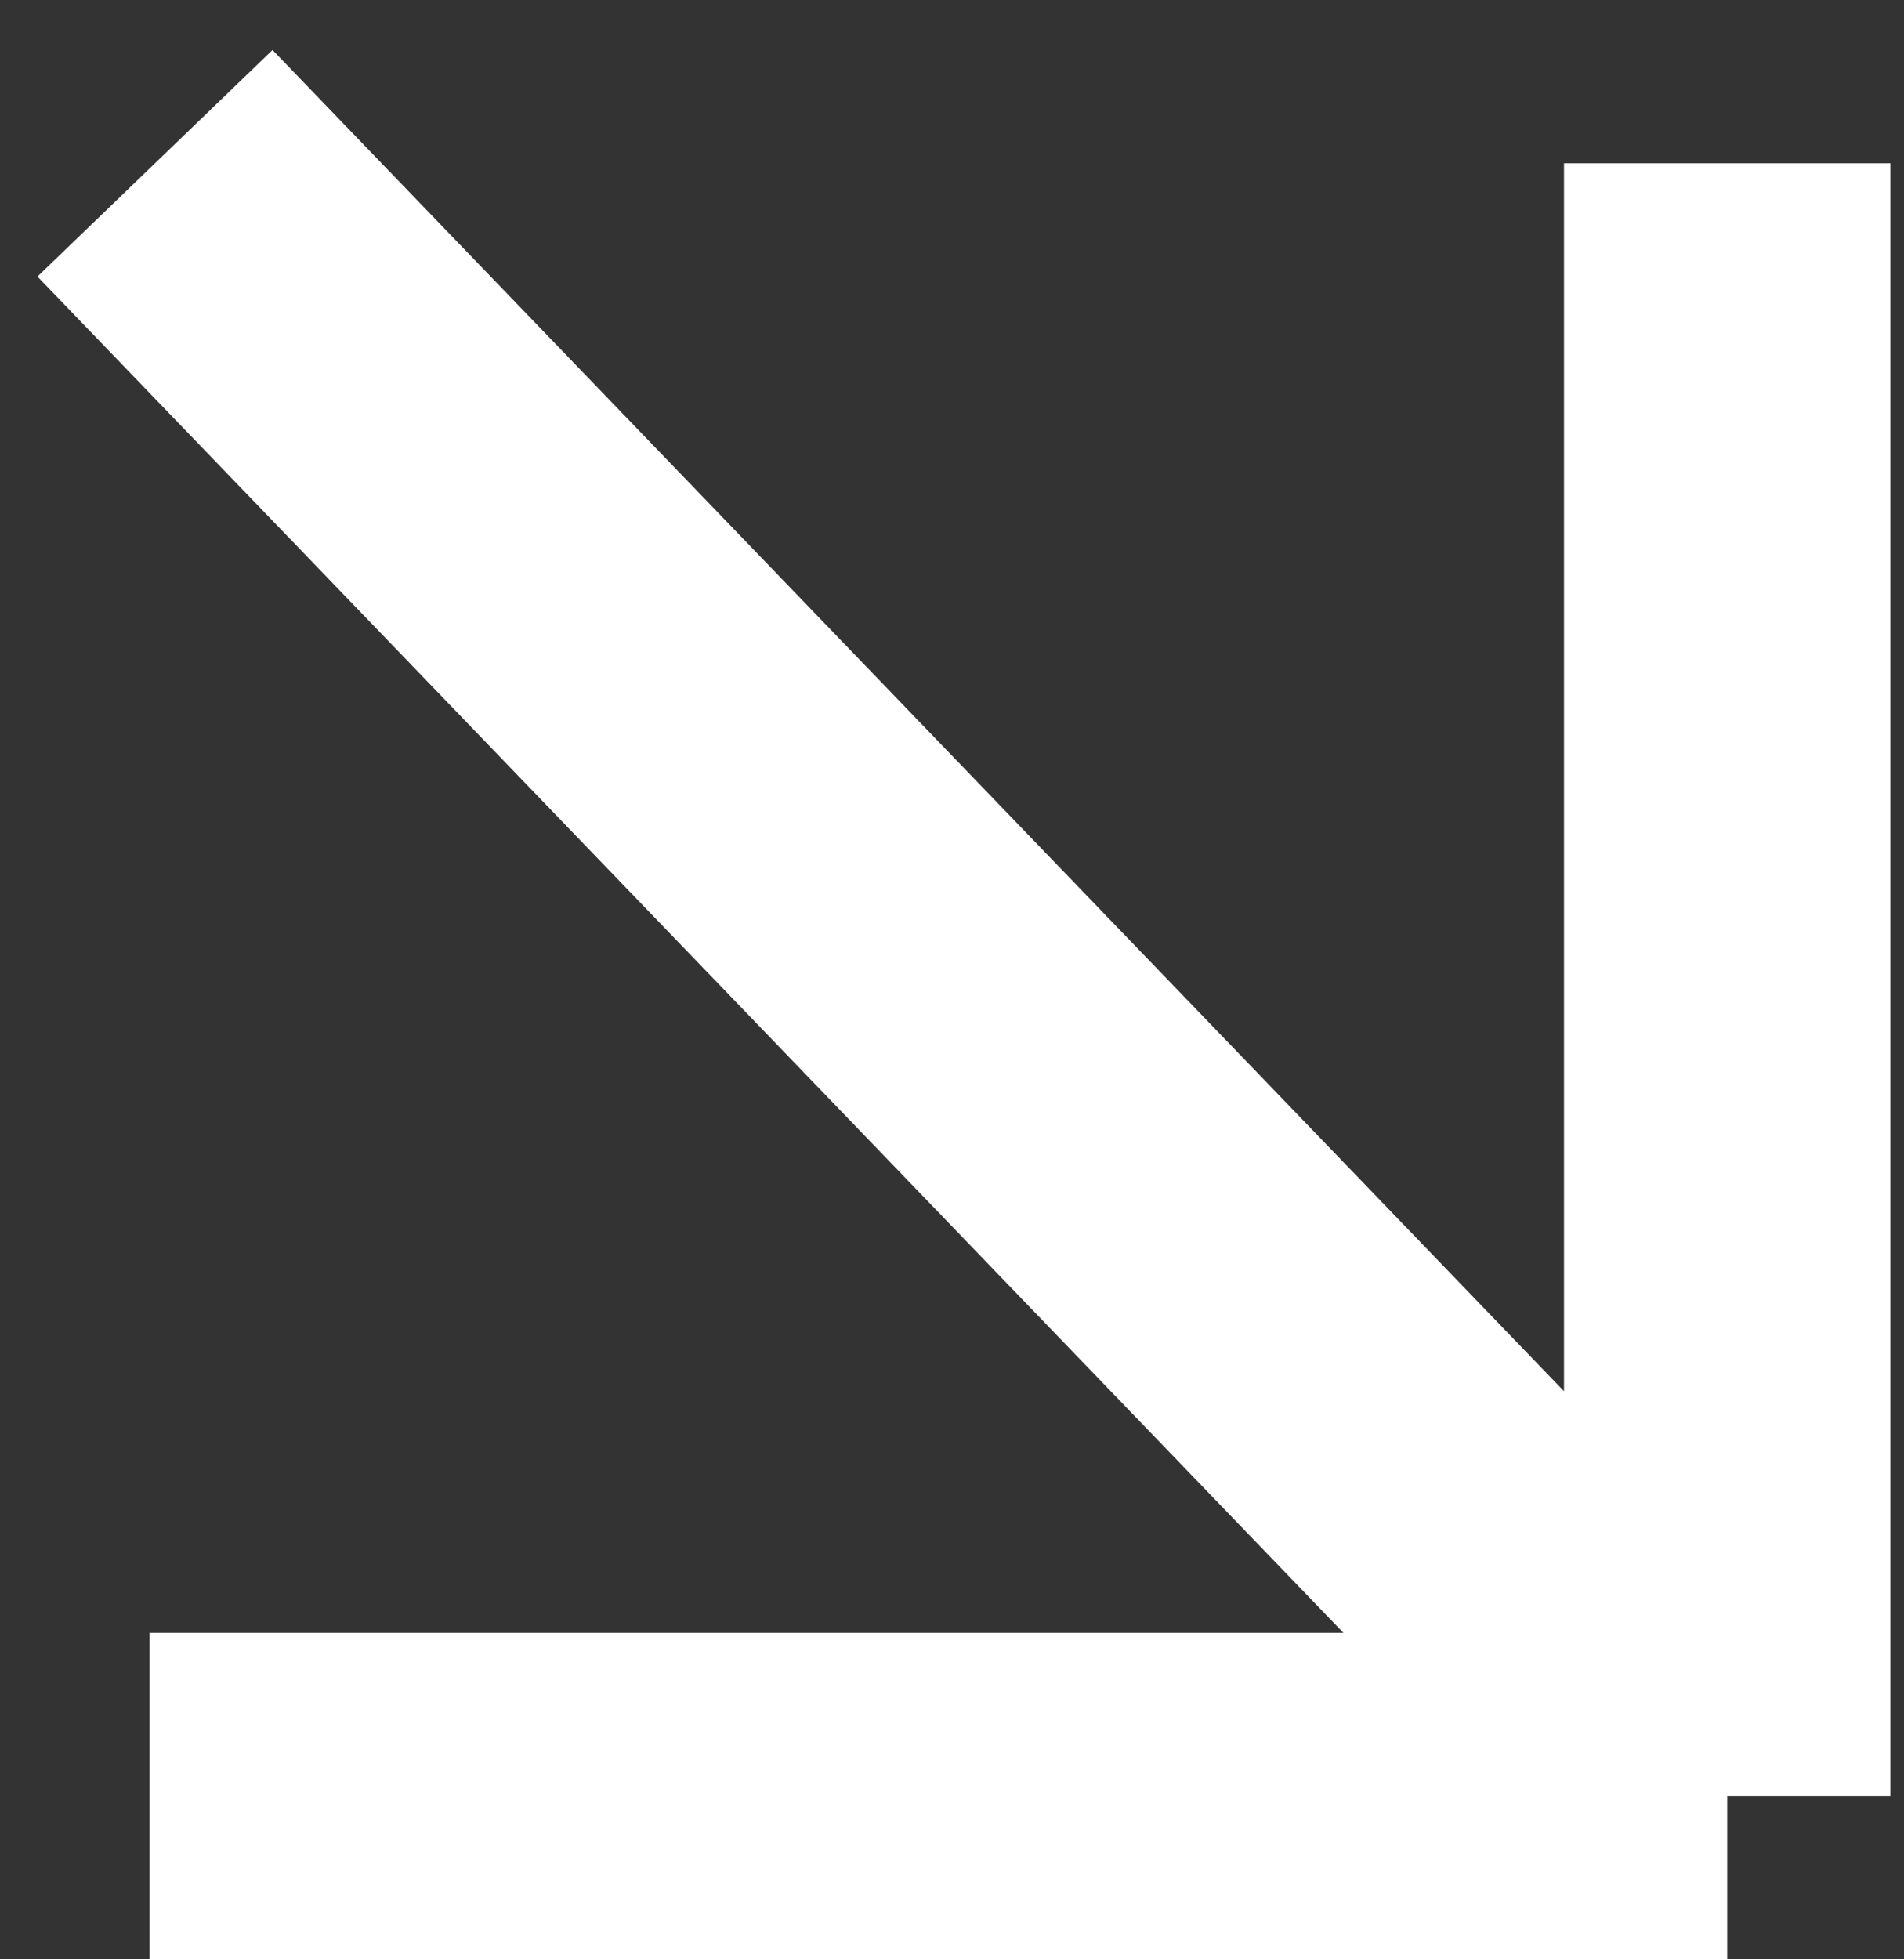 <?xml version="1.0" encoding="UTF-8"?> <svg xmlns="http://www.w3.org/2000/svg" width="35" height="36" viewBox="0 0 35 36" fill="none"><rect x="0" y="0" width="35" height="36" fill="#333333" stroke="none"/><path d="M2.849 3L31.75 33M31.75 33L2.75 33M31.75 33L31.75 3" stroke="white" stroke-width="6"></path></svg> 